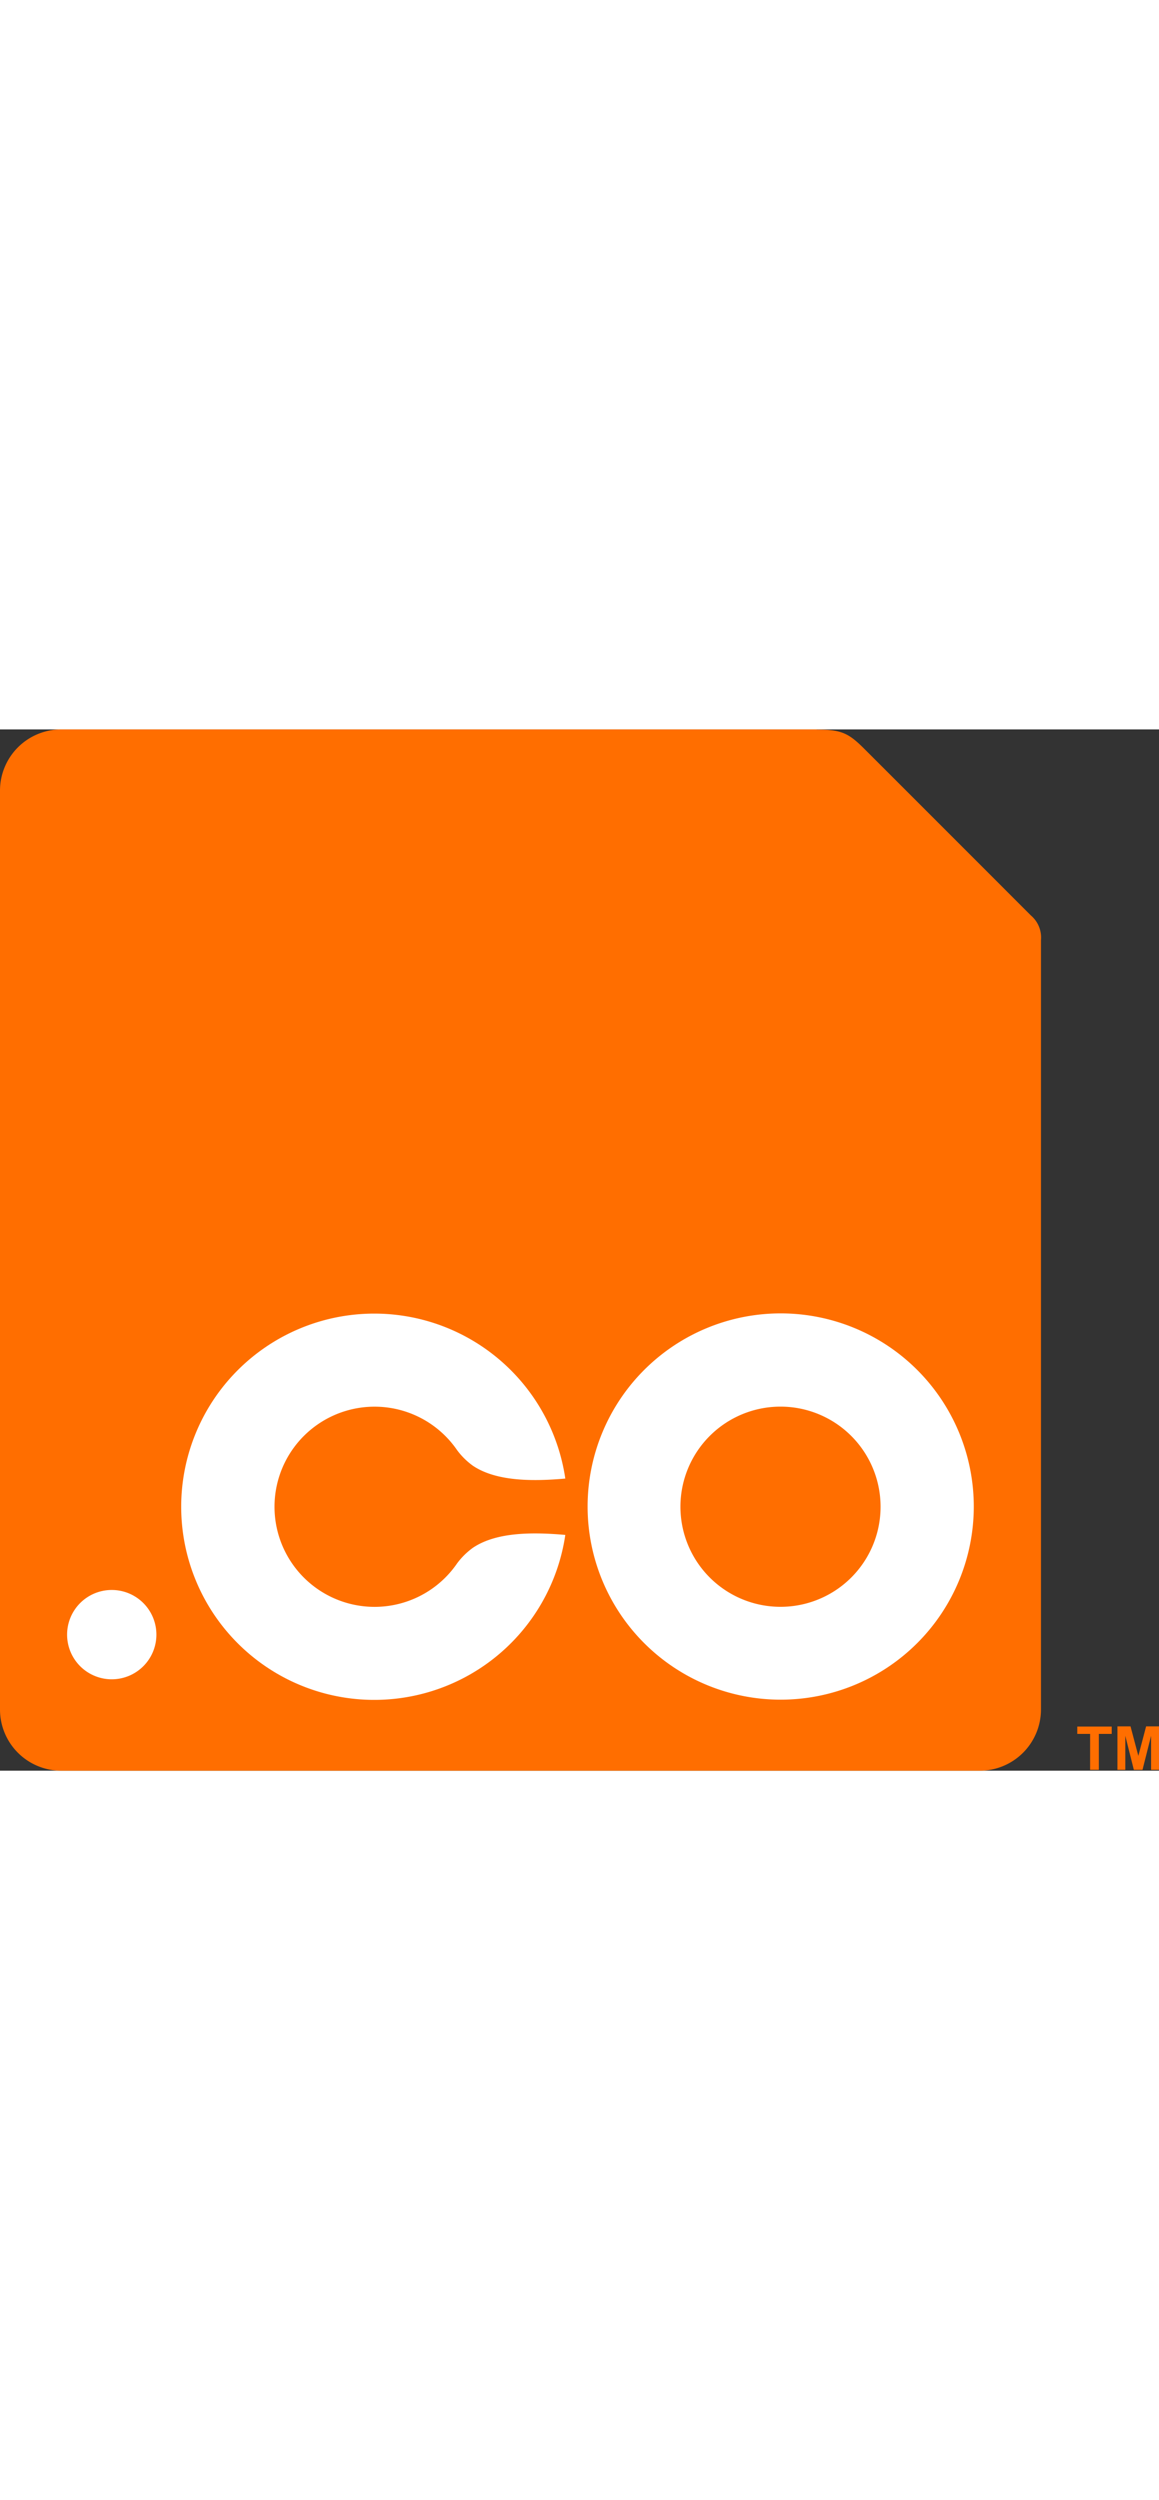 <svg id="Layer_1" width="100px" data-name="Layer 1" xmlns="http://www.w3.org/2000/svg" viewBox="0 0 240.1 215.65"><rect x="0" y="0" width="240.1" height="215.65" fill="#333333" stroke="none"/><defs><style>.cls-1{fill:#ff6e00;}.cls-2{fill:#fff;}</style></defs><path class="cls-1" d="M457.68,199.35H301.2A12.68,12.68,0,0,0,288.51,212V402.31A12.68,12.68,0,0,0,301.2,415H491.47a12.69,12.69,0,0,0,12.69-12.69V243a6,6,0,0,0-2.1-5.13c-7.34-7.35-31.66-31.67-34.48-34.48-3.31-3.32-4.8-4-9.9-4" transform="translate(-288.51 -199.35)"/><path class="cls-2" d="M450.19,320.29a40,40,0,1,0,40.05,40,40,40,0,0,0-40.05-40m0,60.77a20.73,20.73,0,1,1,20.74-20.72,20.72,20.72,0,0,1-20.74,20.72" transform="translate(-288.51 -199.35)"/><path class="cls-2" d="M386.47,368.84a15,15,0,0,0-3.27,3.23,20.73,20.73,0,1,1,0-23.46,15,15,0,0,0,3.27,3.23c4.92,3.31,12.59,3.24,19.15,2.66a40,40,0,1,0,0,11.67c-6.56-.58-14.23-.66-19.15,2.67" transform="translate(-288.51 -199.35)"/><path class="cls-2" d="M320.91,386.81a9.25,9.25,0,1,1-9.25-9.24,9.25,9.25,0,0,1,9.25,9.24" transform="translate(-288.51 -199.35)"/><path class="cls-1" d="M514.34,414.82v-7.44h-2.66v-1.52h7.13v1.52h-2.66v7.44Z" transform="translate(-288.51 -199.35)"/><path class="cls-1" d="M520,414.82v-9h2.71l1.62,6.11,1.61-6.11h2.71v9h-1.68v-7.05l-1.78,7.05H523.4l-1.77-7.05v7.05Z" transform="translate(-288.51 -199.35)"/></svg>